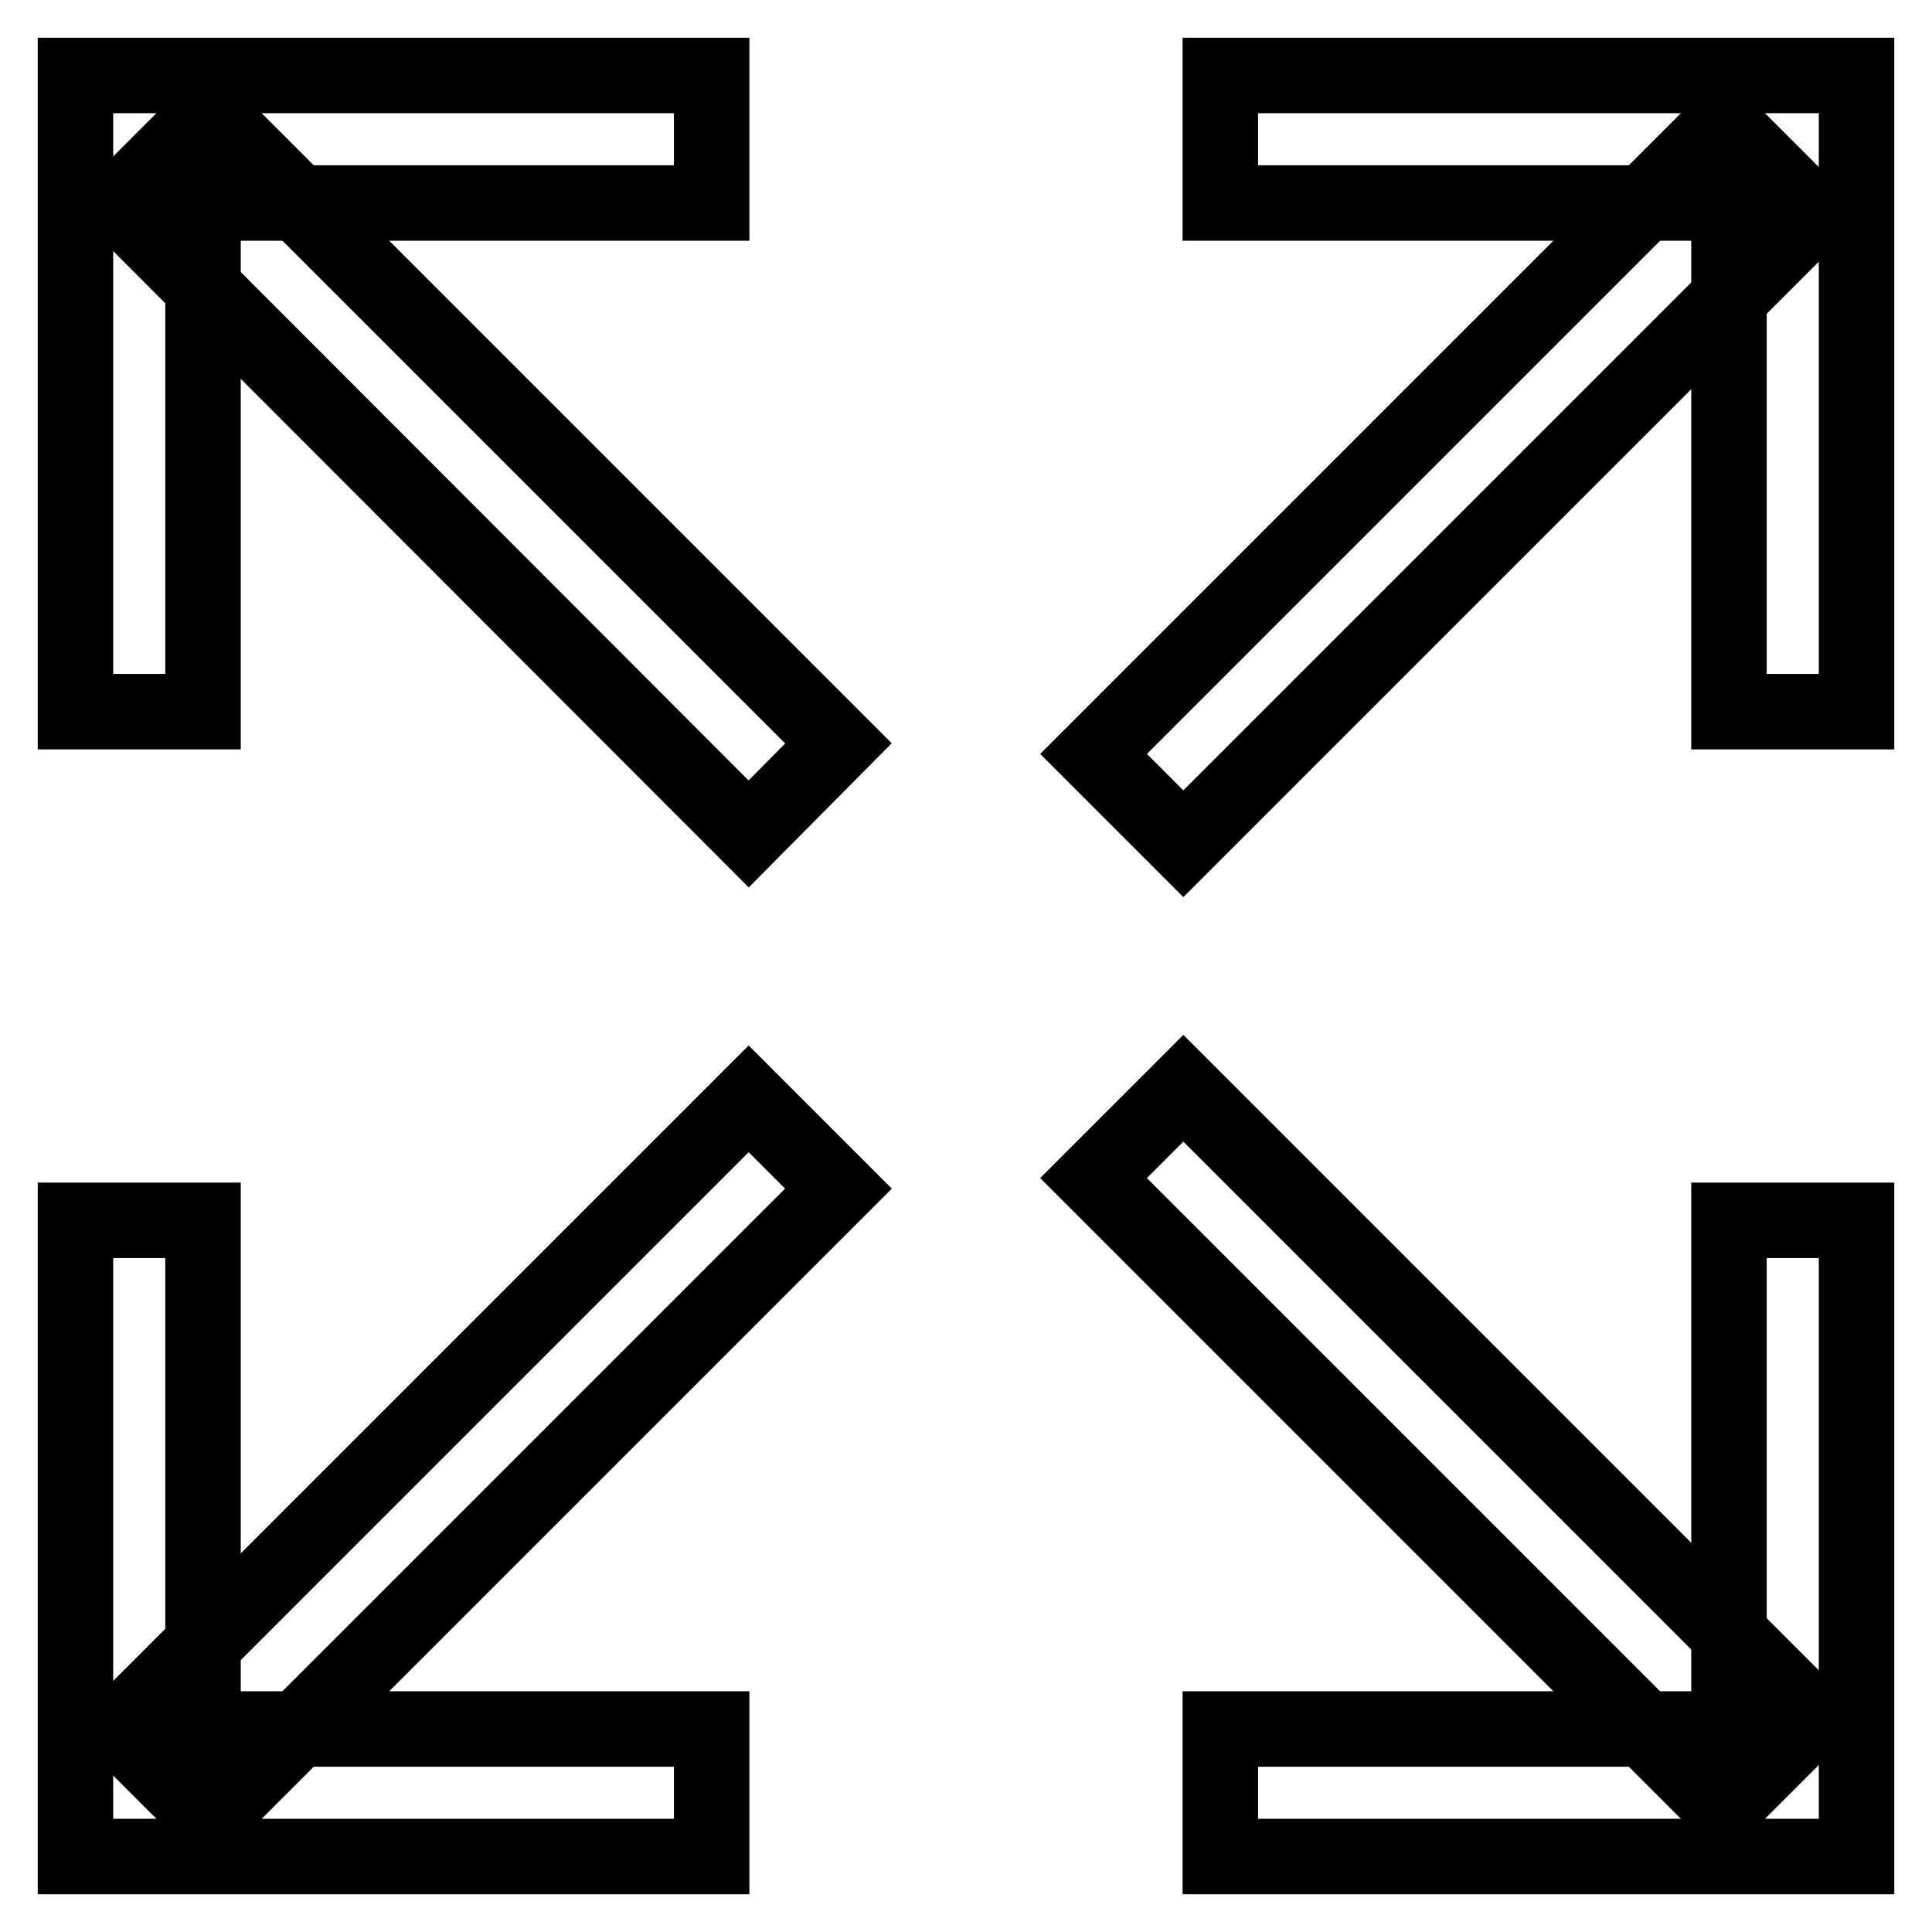 <?xml version="1.0" encoding="utf-8"?>
<!-- Svg Vector Icons : http://www.onlinewebfonts.com/icon -->
<!DOCTYPE svg PUBLIC "-//W3C//DTD SVG 1.1//EN" "http://www.w3.org/Graphics/SVG/1.1/DTD/svg11.dtd">
<svg version="1.1" xmlns="http://www.w3.org/2000/svg" xmlns:xlink="http://www.w3.org/1999/xlink" x="0px" y="0px" viewBox="0 0 256 256" enable-background="new 0 0 256 256" xml:space="preserve">
<g> <path stroke-width="10" fill-opacity="0" stroke="#000000"  d="M246,18.4V10h-84.3v16.9h67.4v67.4H246V18.4z M246,237.6v8.4h-84.3v-16.9h67.4v-67.4H246V237.6z M10,18.4 V10h84.3v16.9H26.9v67.4H10V18.4z M10,237.6v8.4h84.3v-16.9H26.9v-67.4H10V237.6z"/> <path stroke-width="10" fill-opacity="0" stroke="#000000"  d="M144.9,99.9l83.4-83.4l11.9,11.9l-83.4,83.4L144.9,99.9z M99.2,110.5L15.8,27l11.9-11.9l83.4,83.4 L99.2,110.5z M156.8,144.2l83.4,83.4l-11.9,11.9l-83.4-83.4L156.8,144.2z M111.1,157.5l-83.4,83.4L15.8,229l83.4-83.4L111.1,157.5z "/></g>
</svg>